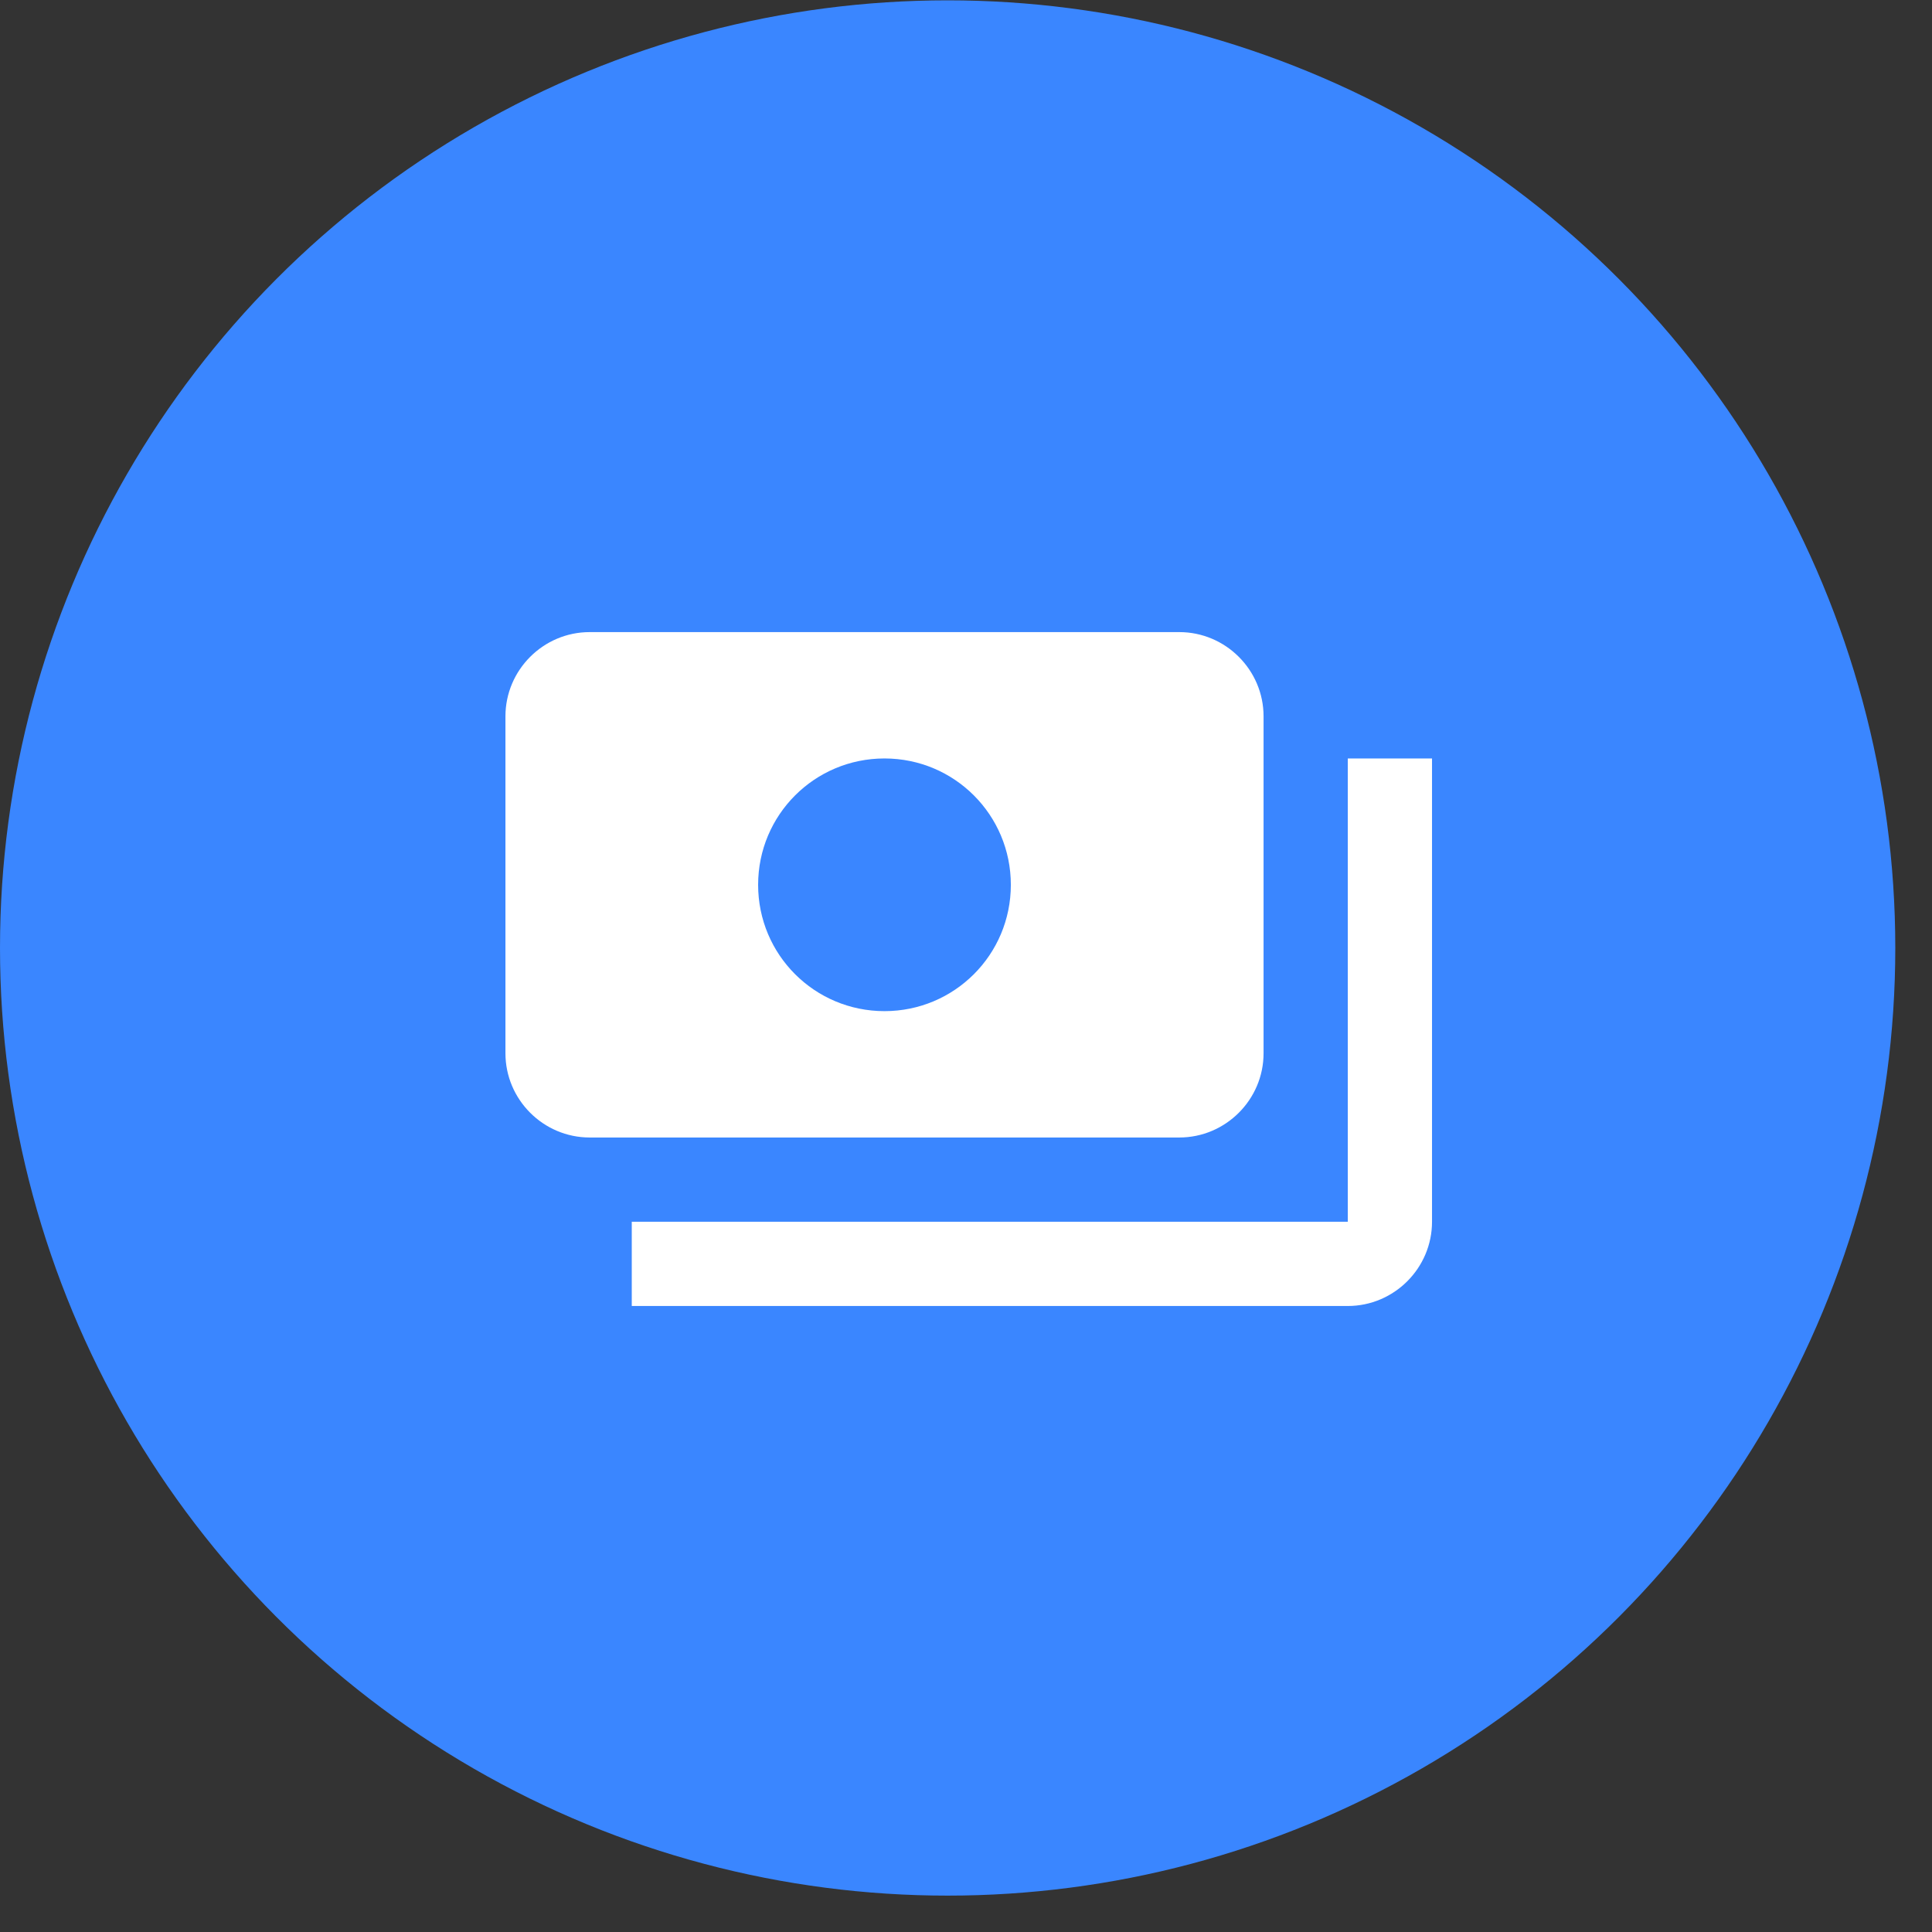 <svg width="52" height="52" viewBox="0 0 52 52" fill="none" xmlns="http://www.w3.org/2000/svg">
<rect x="0" y="0" width="52" height="52" fill="#333333" stroke="none"/>
<circle cx="25.506" cy="25.515" r="25.506" fill="#3A86FF"/>
<path d="M34.009 28.349V19.28C34.009 18.033 32.988 17.013 31.741 17.013H15.871C14.624 17.013 13.604 18.033 13.604 19.28V28.349C13.604 29.596 14.624 30.616 15.871 30.616H31.741C32.988 30.616 34.009 29.596 34.009 28.349ZM23.806 27.215C21.924 27.215 20.405 25.697 20.405 23.815C20.405 21.933 21.924 20.414 23.806 20.414C25.688 20.414 27.207 21.933 27.207 23.815C27.207 25.697 25.688 27.215 23.806 27.215ZM38.543 20.414V32.884C38.543 34.131 37.523 35.151 36.276 35.151H17.004V32.884H36.276V20.414H38.543Z" fill="white"/>
</svg>
